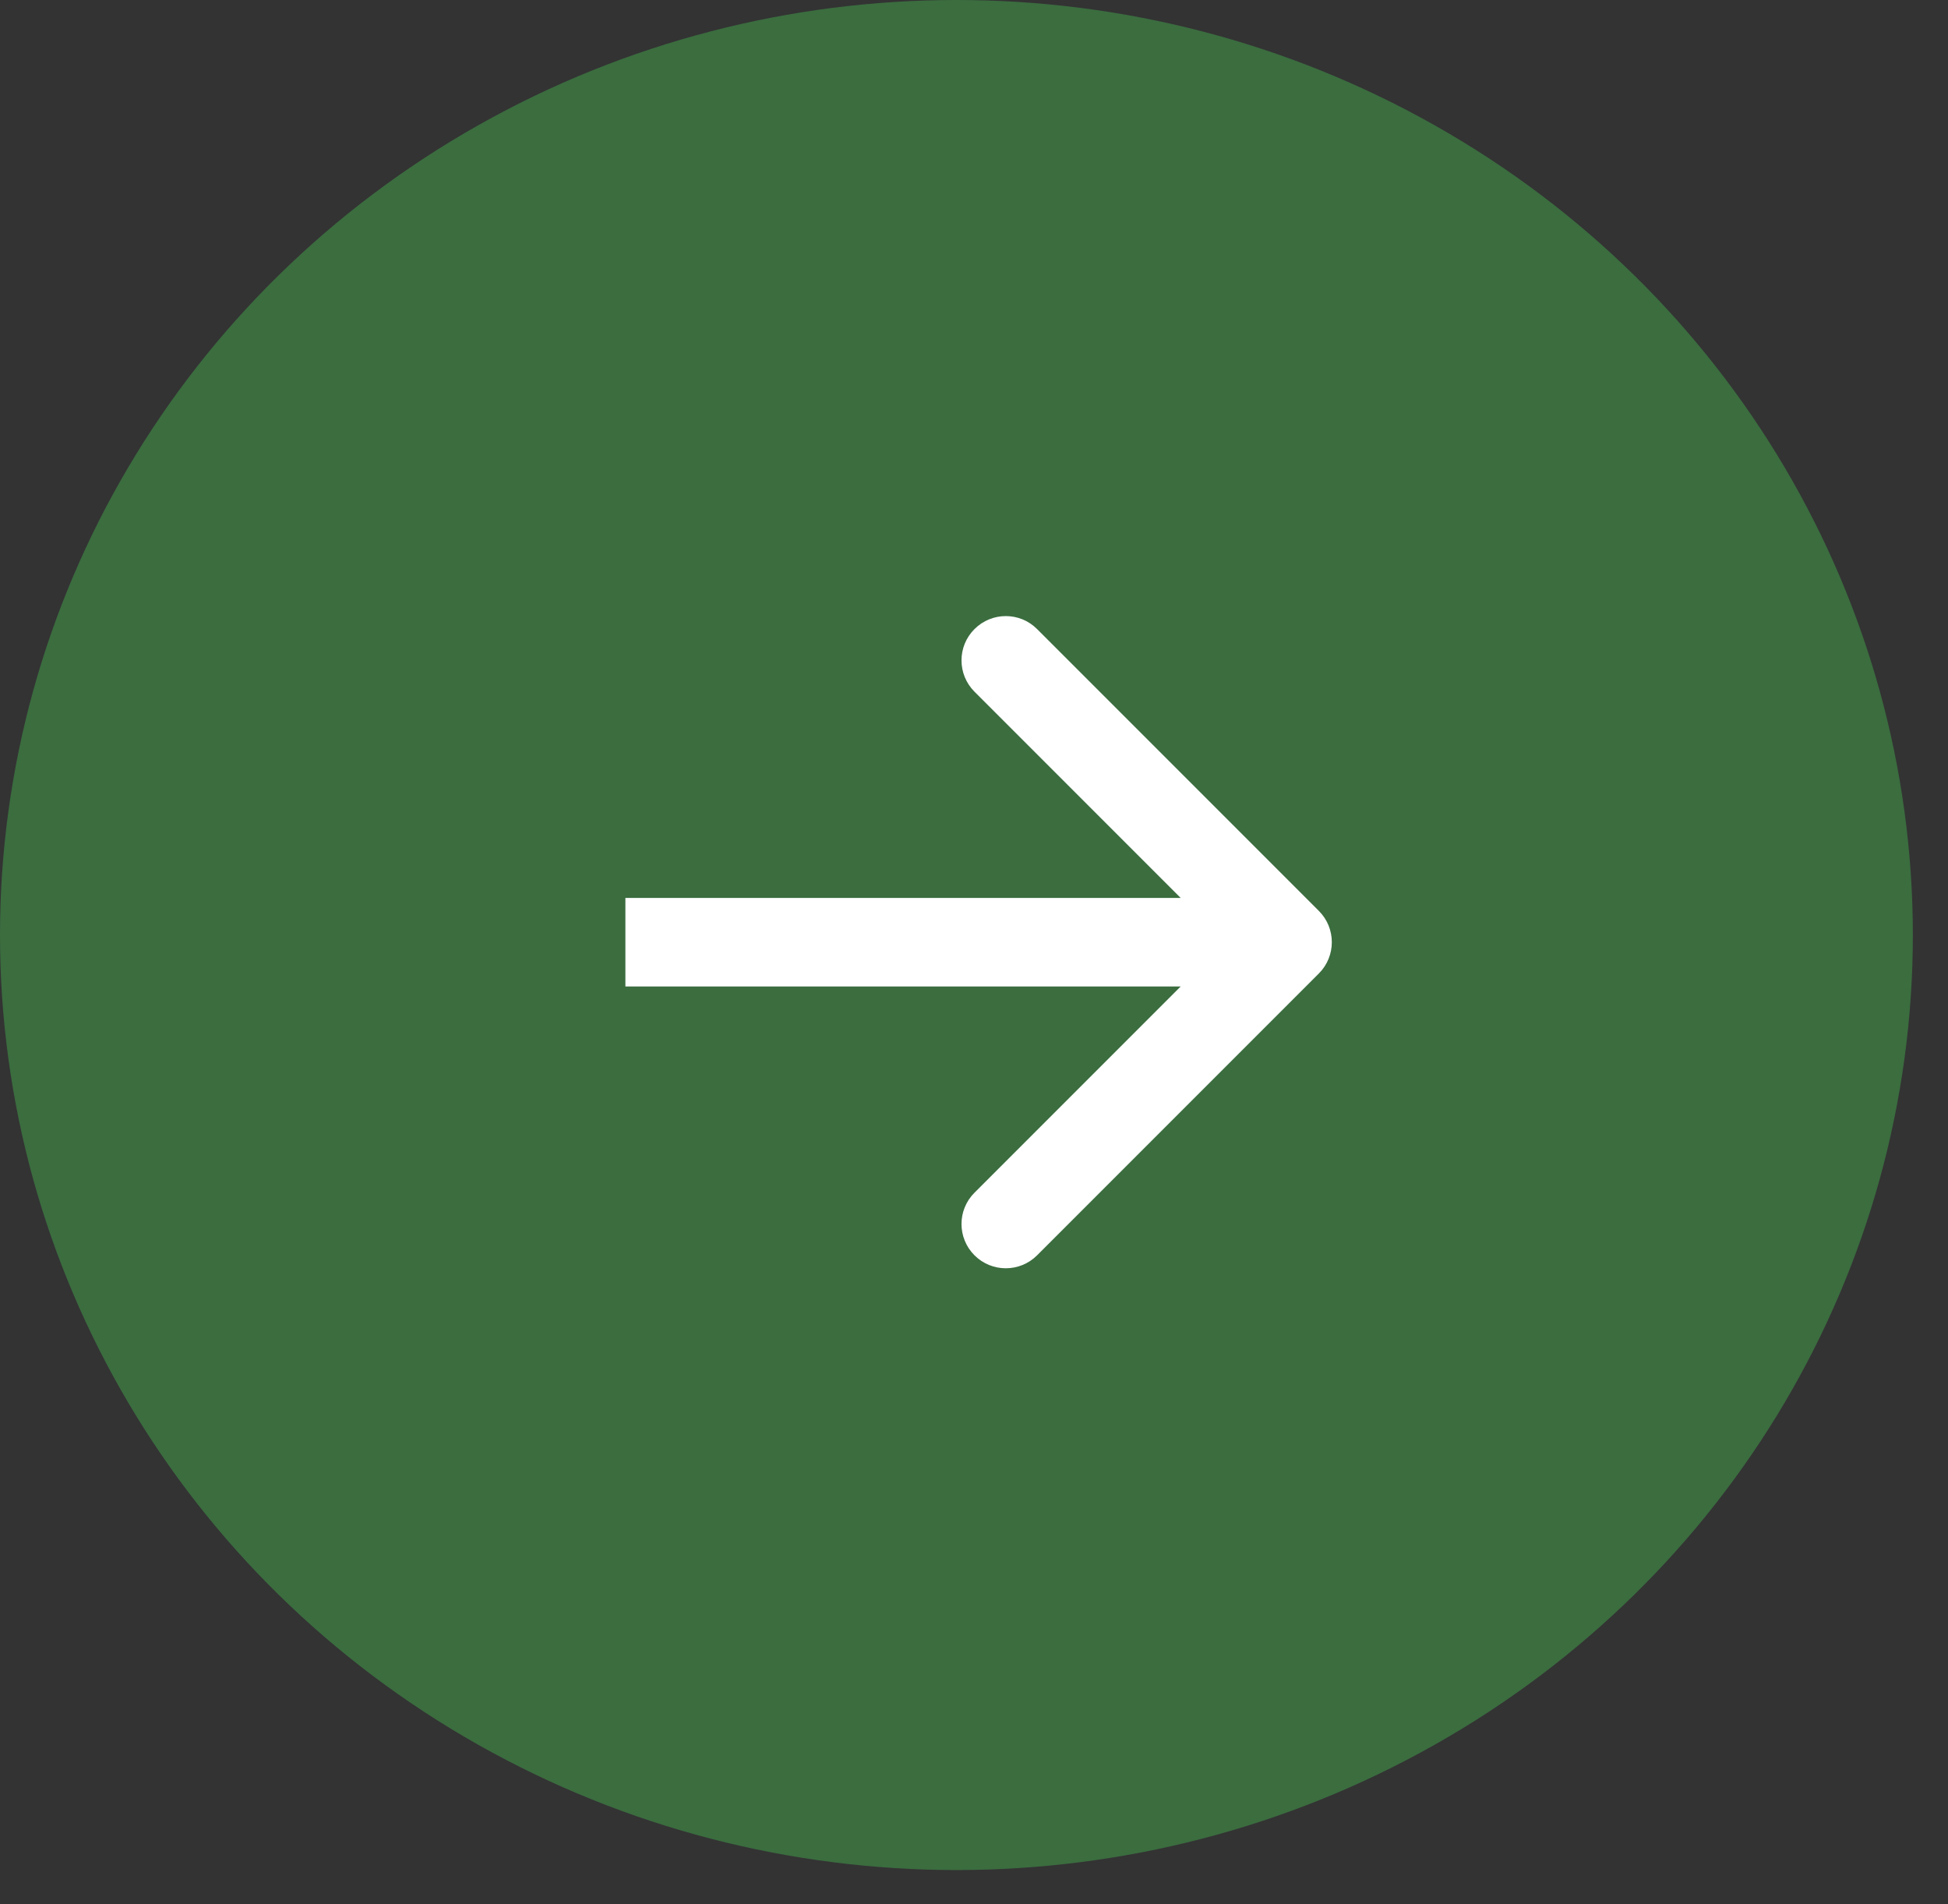 <svg width="44" height="43" viewBox="0 0 44 43" fill="none" xmlns="http://www.w3.org/2000/svg">
<rect x="0" y="0" width="44" height="43" fill="#333333" stroke="none"/>
<ellipse cx="21.603" cy="21.115" rx="21.603" ry="21.115" fill="#3B6D3F"/>
<path d="M29.789 21.984C30.18 21.593 30.18 20.96 29.789 20.57L23.425 14.206C23.035 13.815 22.402 13.815 22.011 14.206C21.62 14.596 21.62 15.229 22.011 15.62L27.668 21.277L22.011 26.934C21.62 27.324 21.62 27.957 22.011 28.348C22.402 28.738 23.035 28.738 23.425 28.348L29.789 21.984ZM14.126 21.277V22.277H29.082V21.277V20.277H14.126V21.277Z" fill="white"/>
</svg>
